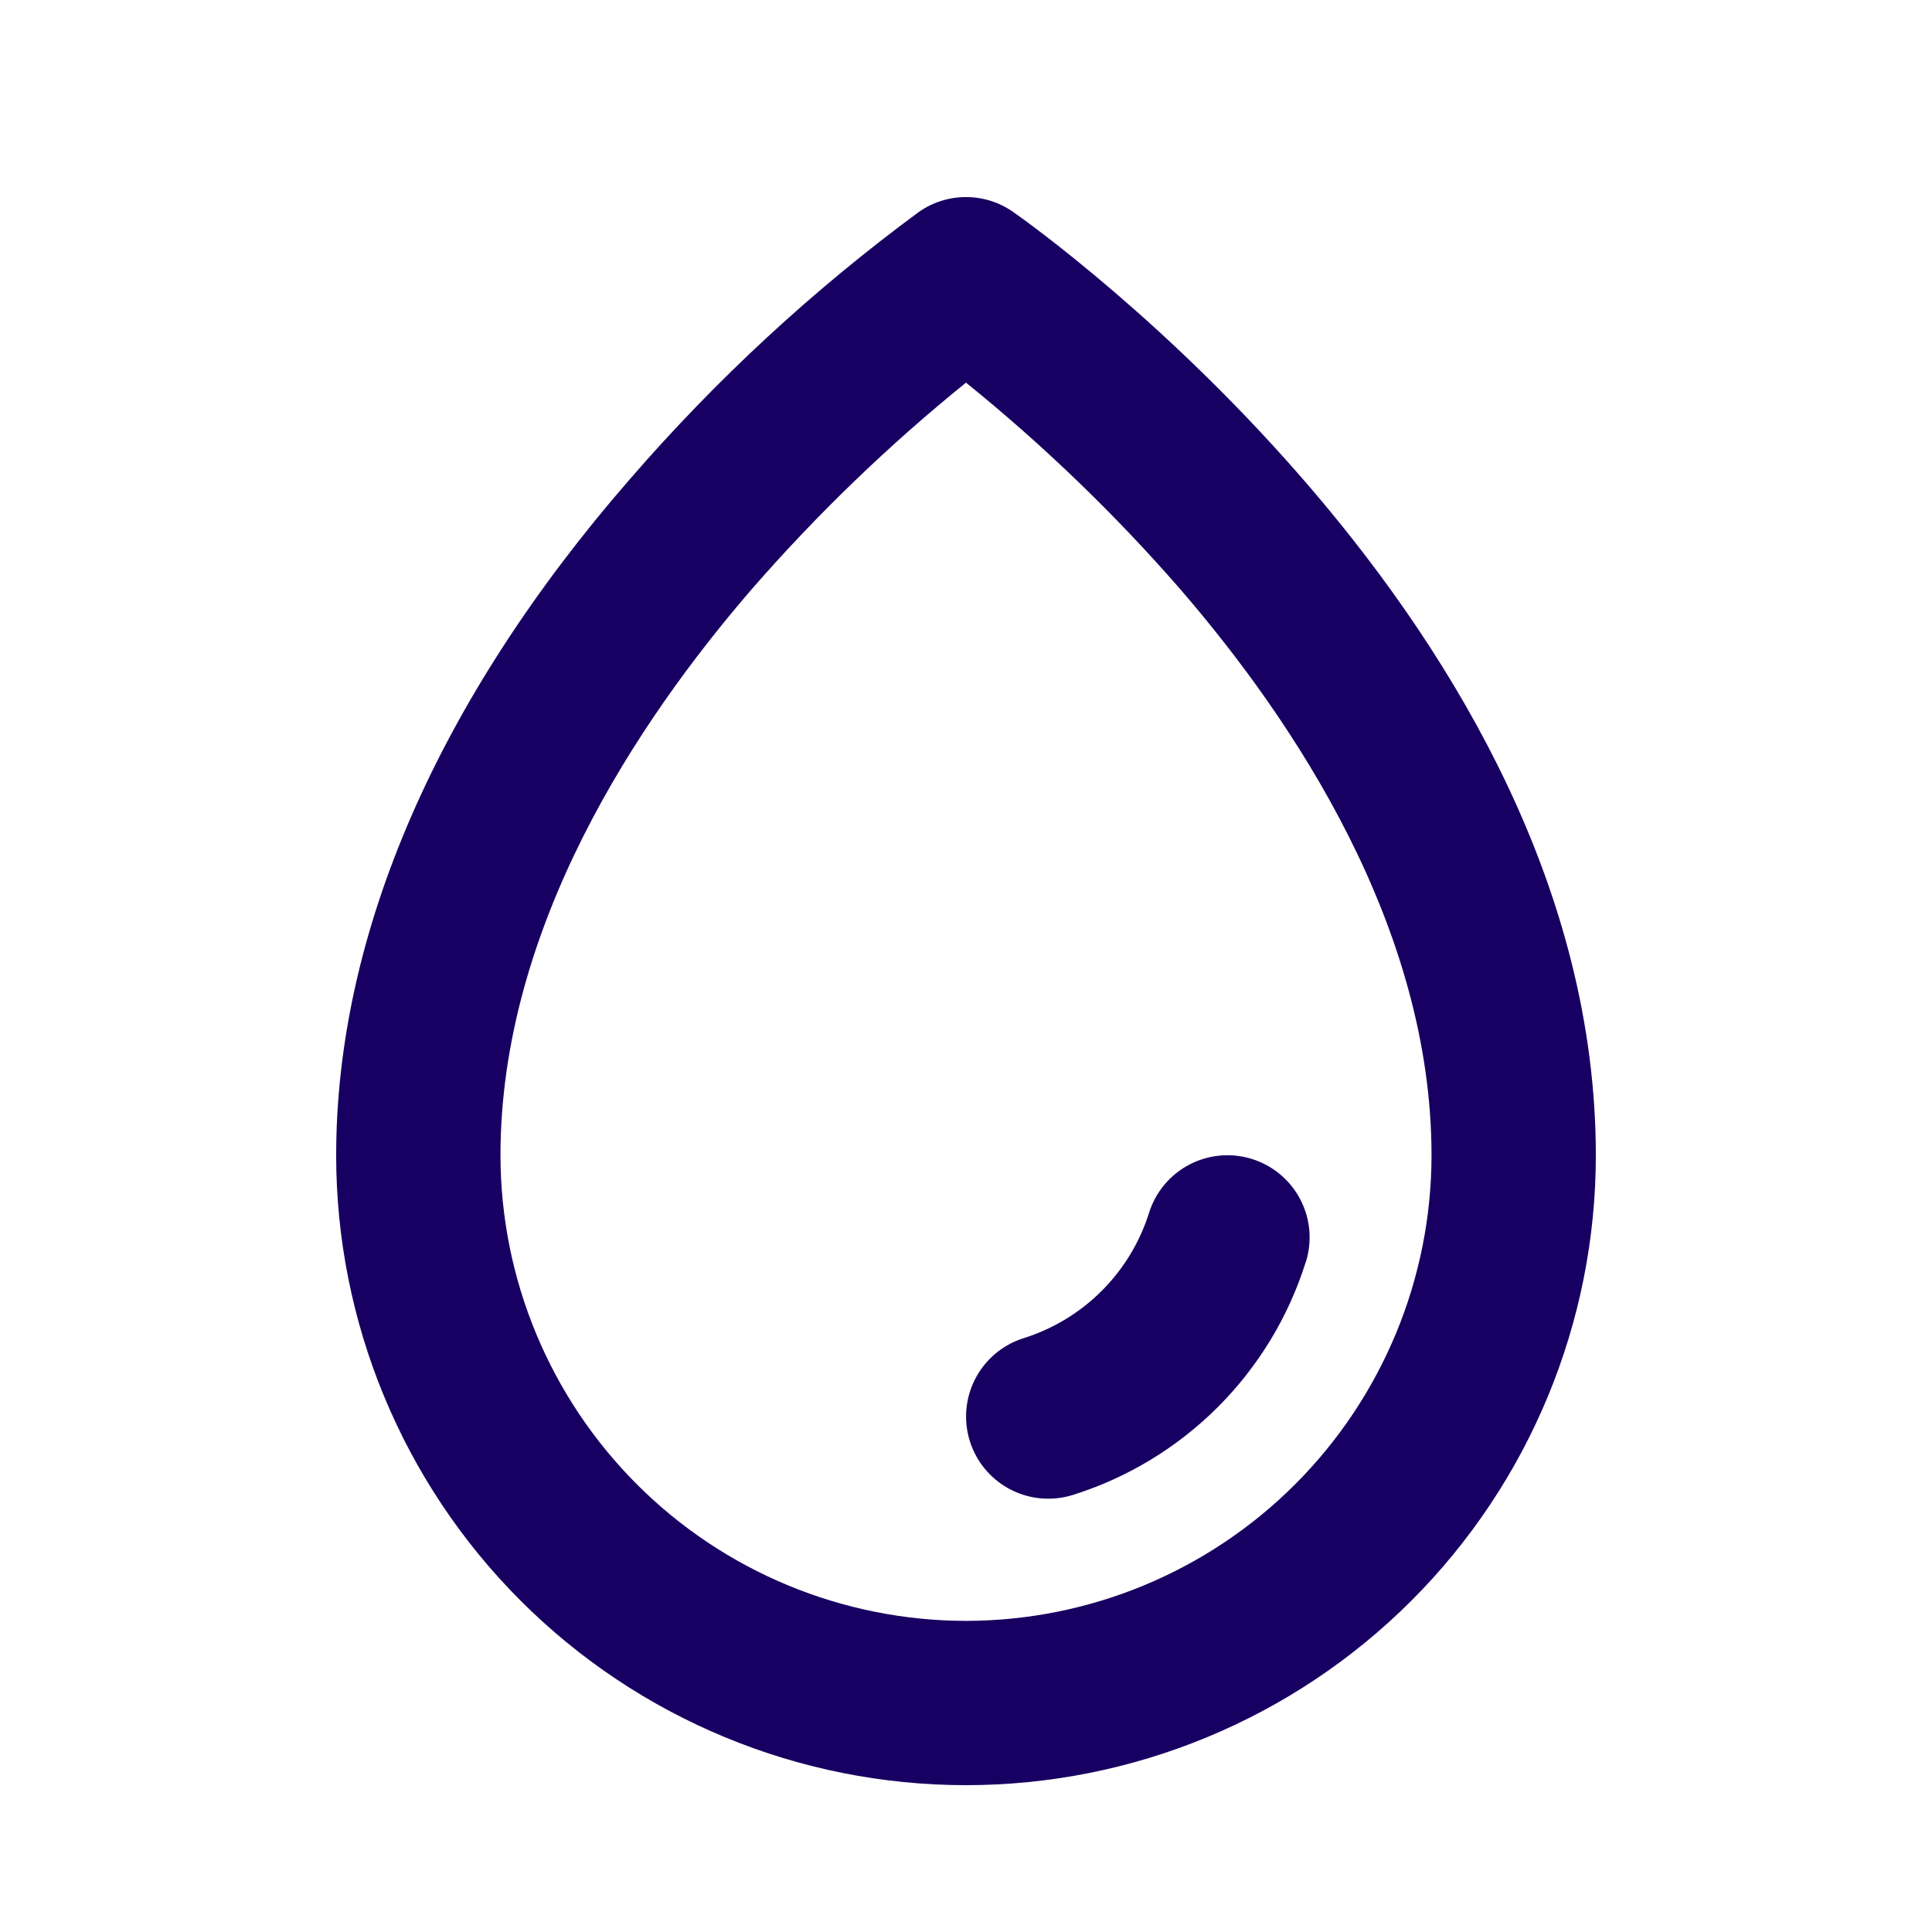 <svg xmlns="http://www.w3.org/2000/svg" fill="none" viewBox="0 0 500 500" height="500" width="500">
<path fill="#180062" d="M262.19 54.841C258.617 52.341 254.361 51 250 51C245.639 51 241.383 52.341 237.81 54.841C210.415 75.029 185.35 98.202 163.078 123.932C113.31 181.083 87 241.653 87 299.016C87 342.242 104.173 383.698 134.742 414.263C165.31 444.828 206.77 462 250 462C293.23 462 334.69 444.828 365.258 414.263C395.827 383.698 413 342.242 413 299.016C413 161.968 268.355 59.146 262.19 54.841ZM250 419.482C218.057 419.45 187.432 406.747 164.845 384.162C142.258 361.578 129.555 330.956 129.522 299.016C129.522 240.005 164.957 186.752 194.545 152.49C211.438 133.087 229.993 115.198 250 99.024C270.007 115.198 288.562 133.087 305.455 152.49C335.043 186.752 370.478 240.005 370.478 299.016C370.445 330.956 357.742 361.578 335.155 384.162C312.568 406.747 281.943 419.45 250 419.482ZM337.914 326.652C333.463 340.799 325.663 353.663 315.175 364.149C304.687 374.636 291.823 382.435 277.675 386.886C275.609 387.528 273.459 387.856 271.296 387.86C266.214 387.864 261.299 386.047 257.441 382.739C253.583 379.431 251.037 374.85 250.266 369.827C249.495 364.804 250.549 359.671 253.237 355.358C255.925 351.045 260.069 347.838 264.918 346.317C272.543 343.921 279.476 339.72 285.127 334.069C290.778 328.418 294.981 321.486 297.376 313.862C298.214 311.198 299.568 308.725 301.361 306.585C303.155 304.444 305.352 302.678 307.828 301.386C312.829 298.778 318.661 298.263 324.041 299.955C326.705 300.792 329.178 302.146 331.319 303.94C333.459 305.733 335.226 307.93 336.517 310.406C337.809 312.882 338.6 315.587 338.846 318.369C339.091 321.15 338.787 323.953 337.949 326.617L337.914 326.652Z"></path>
</svg>
